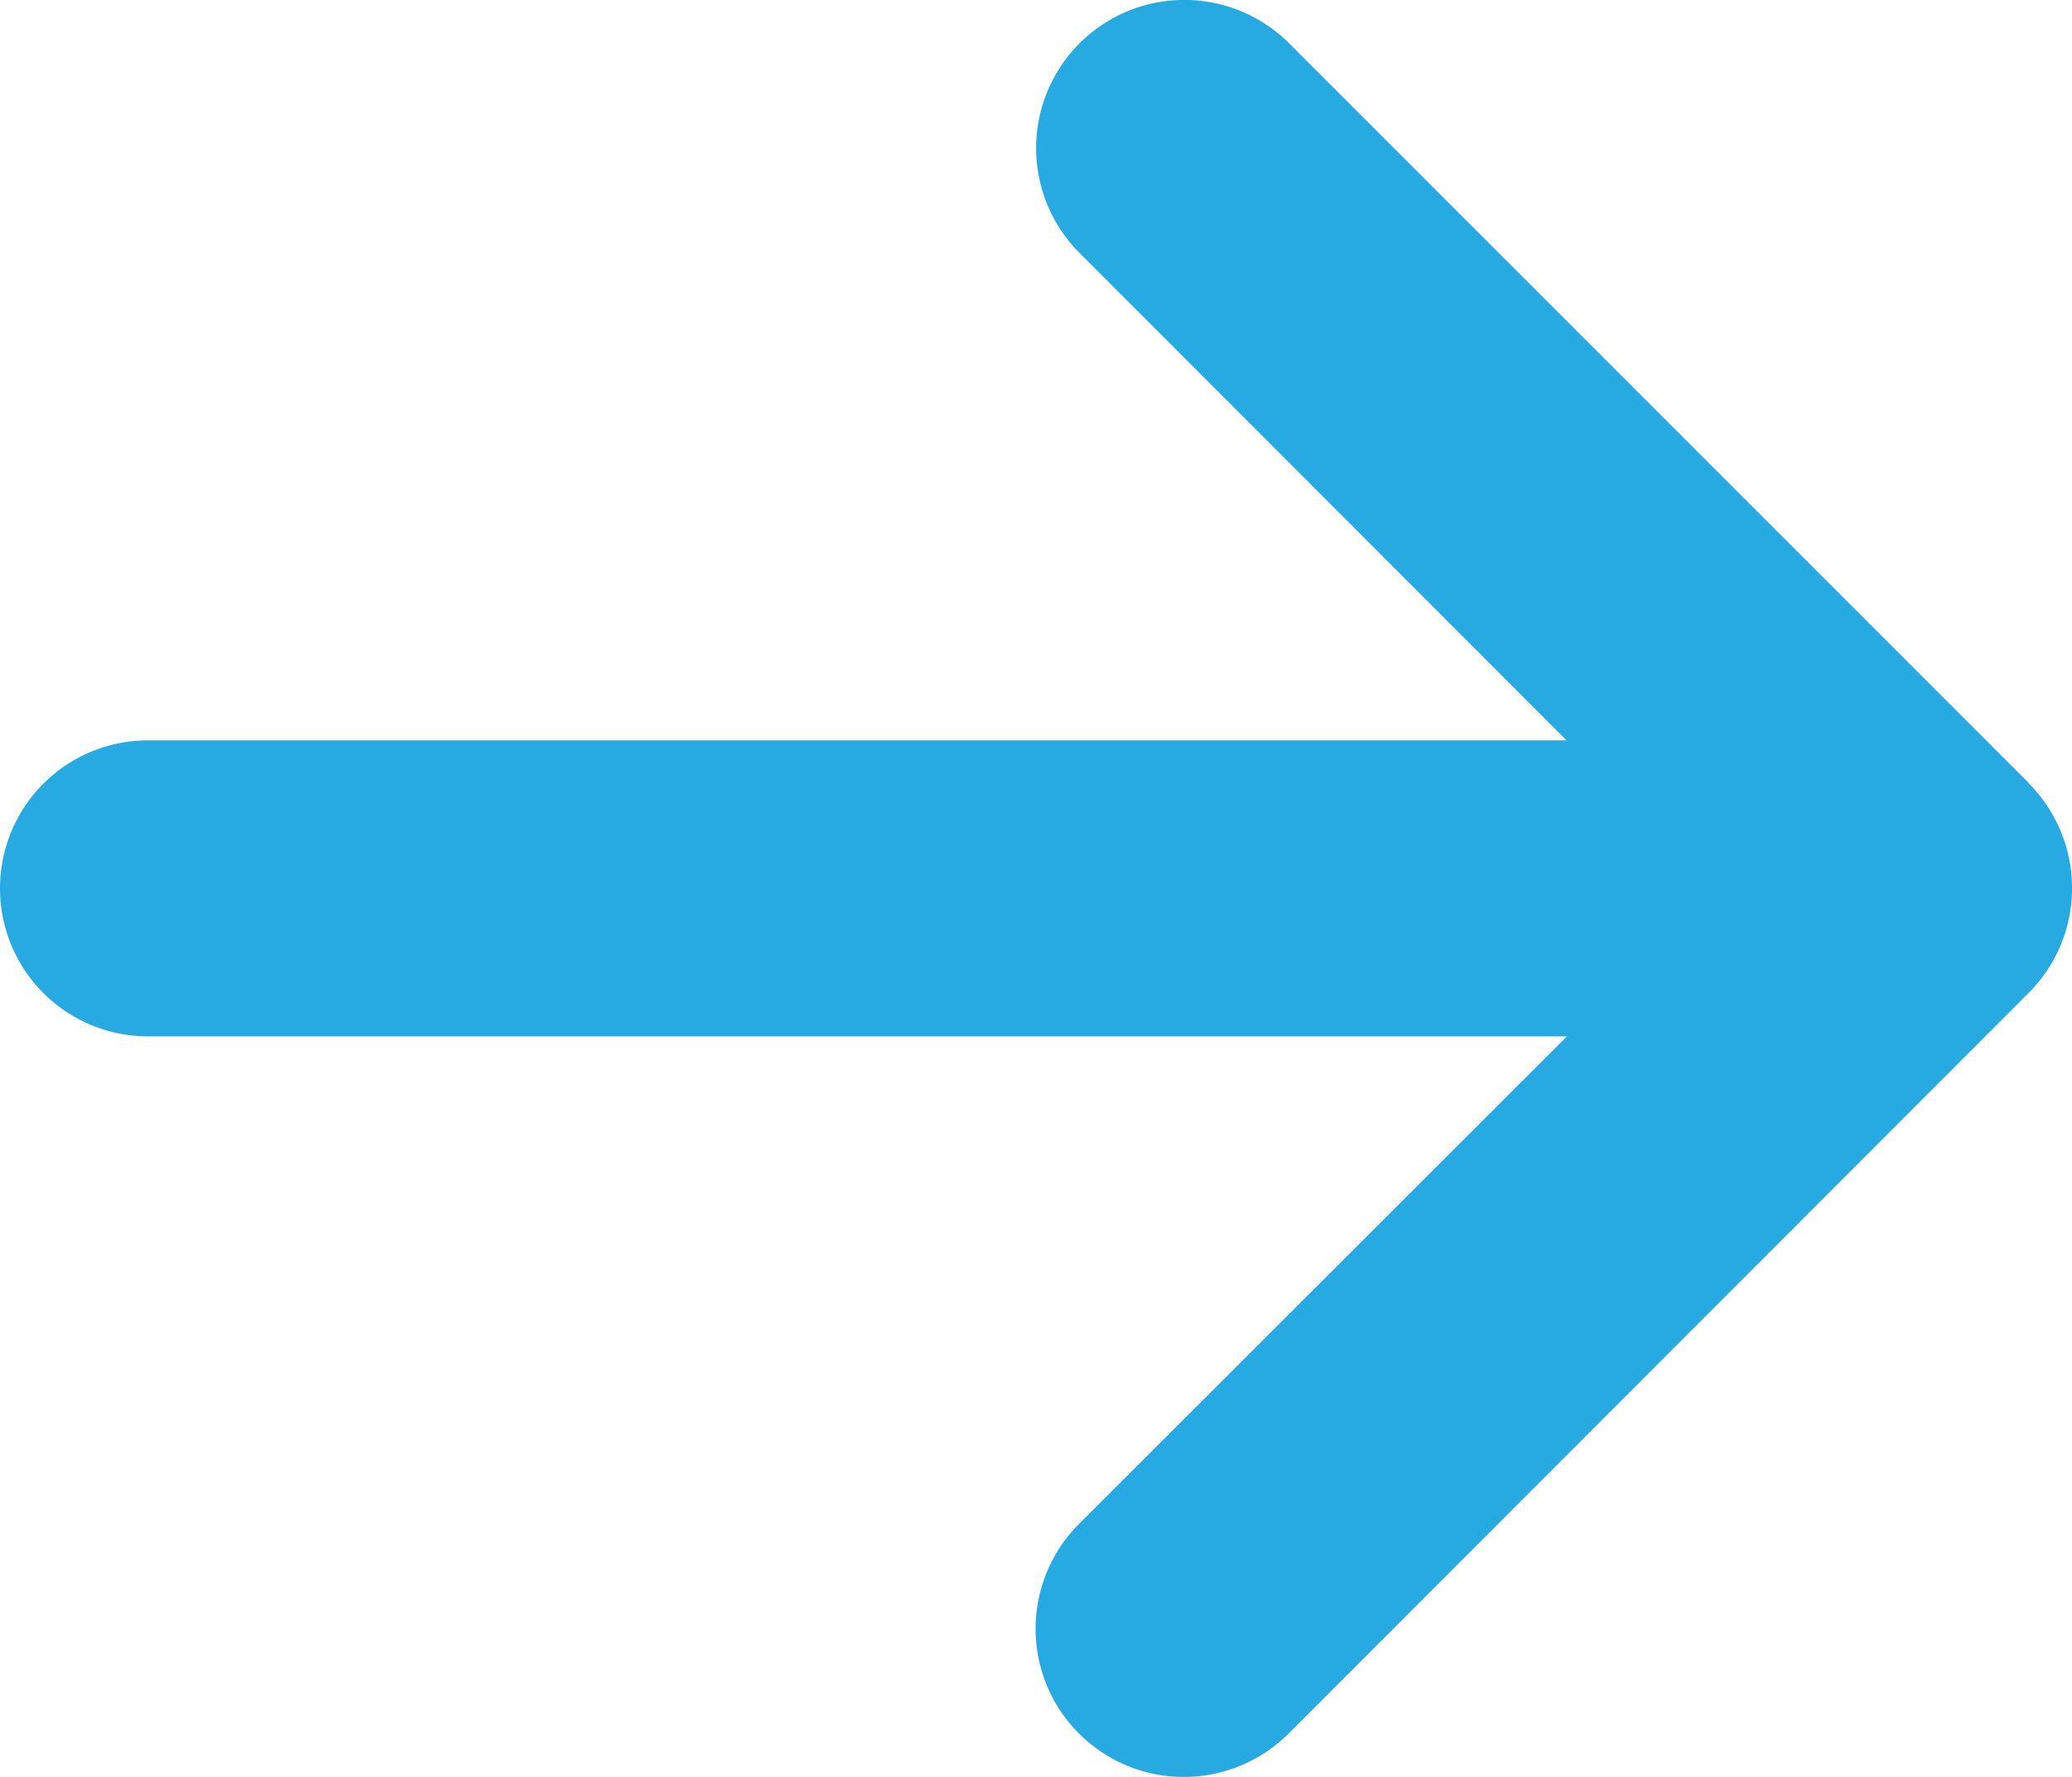 <svg xmlns="http://www.w3.org/2000/svg" width="15.541" height="13.327" viewBox="0 0 15.541 13.327">
  <path id="arrow-left" d="M15.241,69.8a1.112,1.112,0,0,1,0,1.572L9.69,76.927a1.111,1.111,0,0,1-1.572-1.572l3.66-3.657H1.135a1.11,1.11,0,0,1,0-2.22h10.64L8.122,65.822A1.111,1.111,0,0,1,9.694,64.25L15.244,69.8Z" transform="translate(-0.025 -63.925)" fill="#27aae1"/>
</svg>
